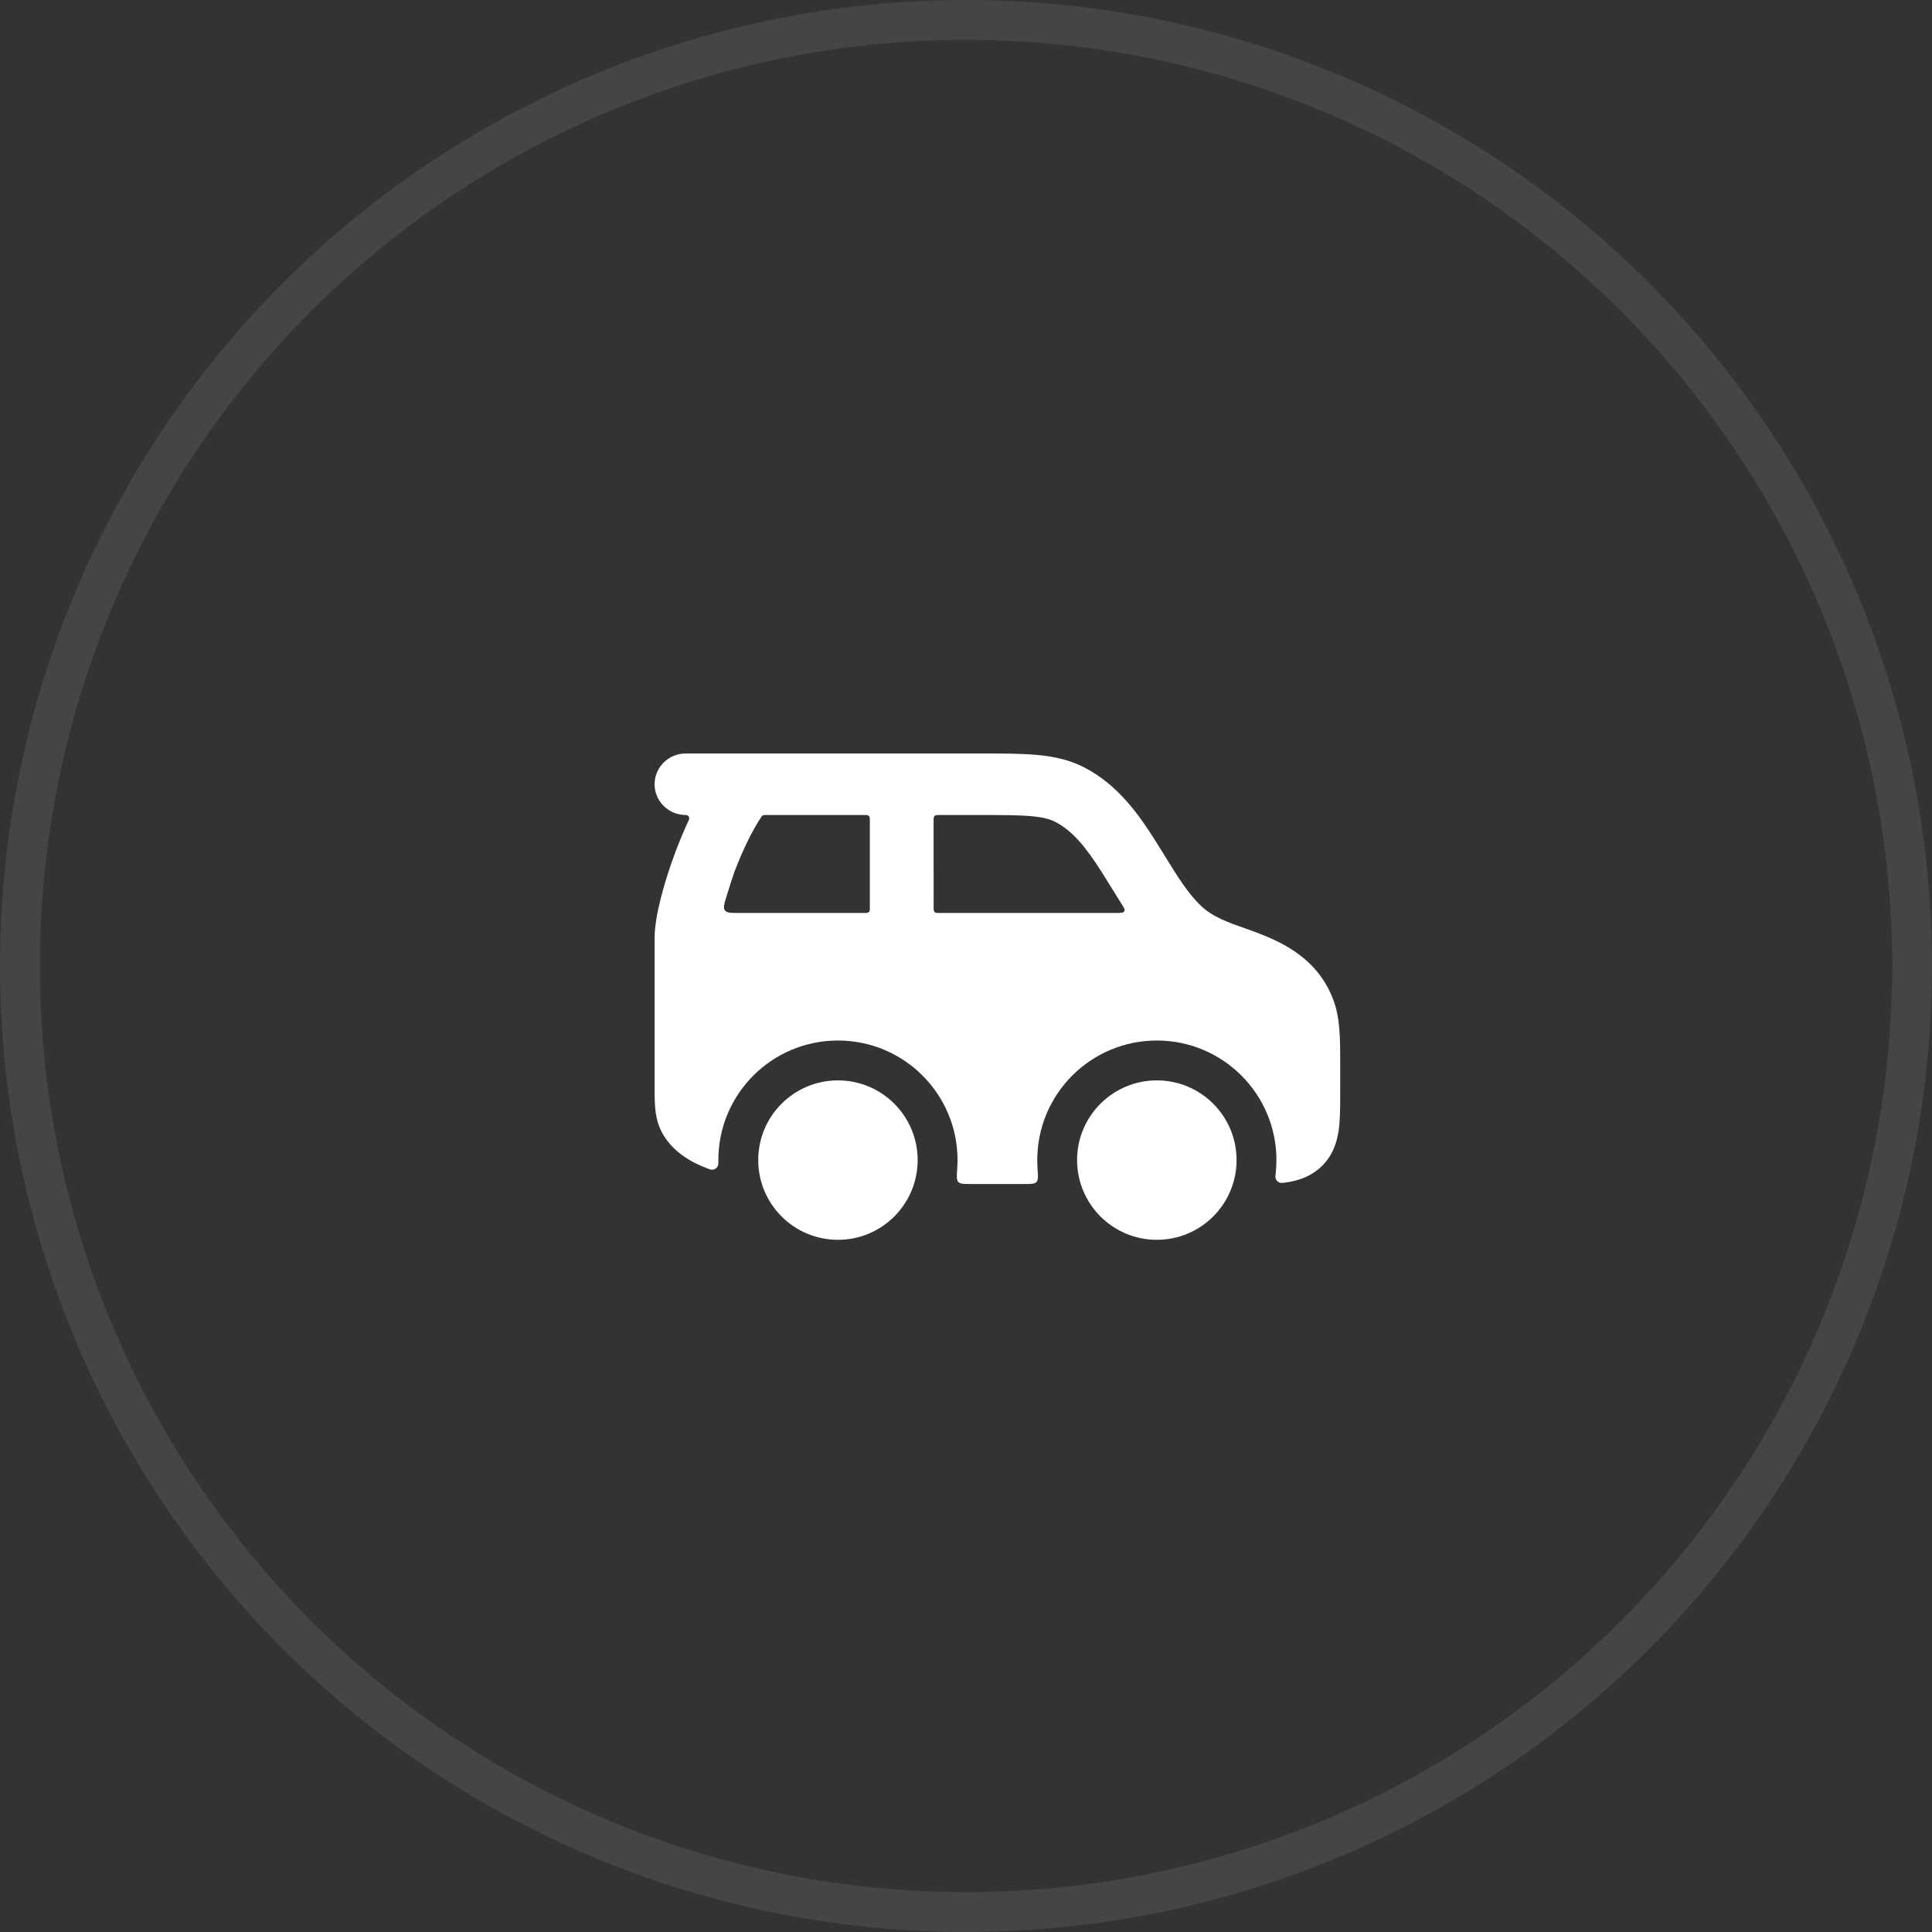 <?xml version="1.0" encoding="UTF-8"?> <svg xmlns="http://www.w3.org/2000/svg" width="44" height="44" viewBox="0 0 44 44" fill="none"><rect x="0" y="0" width="44" height="44" fill="#333333" stroke="none"/><circle cx="22" cy="22" r="21.546" stroke="#EFEFEF" stroke-opacity="0.1" stroke-width="0.907"></circle><path fill-rule="evenodd" clip-rule="evenodd" d="M23.617 17.193C24 17.227 24.351 17.302 24.692 17.477C25.459 17.871 25.938 18.556 26.303 19.132C26.387 19.265 26.465 19.391 26.539 19.511C26.82 19.965 27.046 20.333 27.342 20.621C27.612 20.884 27.992 21.016 28.354 21.142C28.461 21.18 28.567 21.217 28.668 21.256C29.249 21.484 30.006 21.845 30.357 22.748C30.523 23.175 30.523 23.653 30.522 24.248V24.902C30.522 25.199 30.522 25.488 30.49 25.726C30.453 25.994 30.364 26.3 30.106 26.555C29.881 26.777 29.615 26.872 29.37 26.917L29.266 26.933C29.214 26.94 29.188 26.943 29.166 26.939C29.107 26.929 29.061 26.884 29.049 26.825C29.046 26.809 29.047 26.787 29.05 26.75L29.055 26.708C29.064 26.613 29.07 26.517 29.07 26.42C29.07 24.916 27.85 23.697 26.346 23.697C24.842 23.697 23.623 24.916 23.623 26.42C23.623 26.485 23.625 26.549 23.629 26.613C23.642 26.786 23.648 26.872 23.605 26.919C23.561 26.965 23.482 26.965 23.322 26.965H22.108C21.948 26.965 21.868 26.965 21.825 26.919C21.782 26.872 21.788 26.786 21.8 26.613C21.805 26.549 21.807 26.485 21.807 26.42C21.807 24.916 20.588 23.697 19.084 23.697C17.579 23.697 16.36 24.916 16.36 26.42C16.36 26.484 16.36 26.515 16.354 26.535C16.335 26.602 16.273 26.645 16.204 26.639C16.183 26.638 16.159 26.629 16.11 26.61C15.716 26.462 15.348 26.233 15.12 25.868C14.991 25.662 14.944 25.452 14.925 25.265C14.913 25.157 14.91 25.036 14.908 24.912L14.908 21.362C14.908 21.099 14.97 20.769 15.051 20.448C15.136 20.114 15.255 19.738 15.396 19.366C15.482 19.142 15.579 18.906 15.688 18.674C15.714 18.619 15.682 18.561 15.617 18.561C15.226 18.561 14.908 18.247 14.908 17.861C14.908 17.474 15.226 17.16 15.617 17.16H22.303C22.82 17.16 23.255 17.16 23.617 17.193ZM22.45 18.561L21.408 18.561C21.339 18.561 21.305 18.561 21.284 18.582C21.262 18.604 21.262 18.638 21.262 18.706L21.263 20.692C21.264 20.731 21.268 20.755 21.284 20.77C21.305 20.792 21.339 20.792 21.408 20.792H25.403C25.524 20.792 25.584 20.792 25.605 20.754C25.626 20.716 25.593 20.665 25.528 20.562C25.513 20.539 25.498 20.514 25.482 20.49L25.387 20.337C25.243 20.107 25.105 19.884 25.1 19.875C24.742 19.31 24.433 18.924 24.036 18.719C23.915 18.657 23.763 18.613 23.487 18.588C23.198 18.562 22.828 18.561 22.272 18.561L22.45 18.561ZM19.665 18.561H17.445C17.371 18.561 17.367 18.563 17.327 18.623C17.132 18.917 16.916 19.356 16.725 19.858C16.696 19.936 16.615 20.192 16.545 20.417C16.492 20.588 16.466 20.674 16.51 20.733C16.553 20.792 16.643 20.792 16.822 20.792H19.665C19.733 20.792 19.767 20.792 19.789 20.77C19.81 20.749 19.81 20.715 19.81 20.646V18.706C19.81 18.638 19.81 18.604 19.789 18.582C19.767 18.561 19.733 18.561 19.665 18.561ZM20.899 26.42C20.899 27.423 20.086 28.236 19.084 28.236C18.081 28.236 17.268 27.423 17.268 26.42C17.268 25.417 18.081 24.605 19.084 24.605C20.086 24.605 20.899 25.417 20.899 26.42ZM28.162 26.42C28.162 27.423 27.349 28.236 26.346 28.236C25.343 28.236 24.53 27.423 24.53 26.42C24.53 25.417 25.343 24.605 26.346 24.605C27.349 24.605 28.162 25.417 28.162 26.42Z" fill="white"></path></svg> 